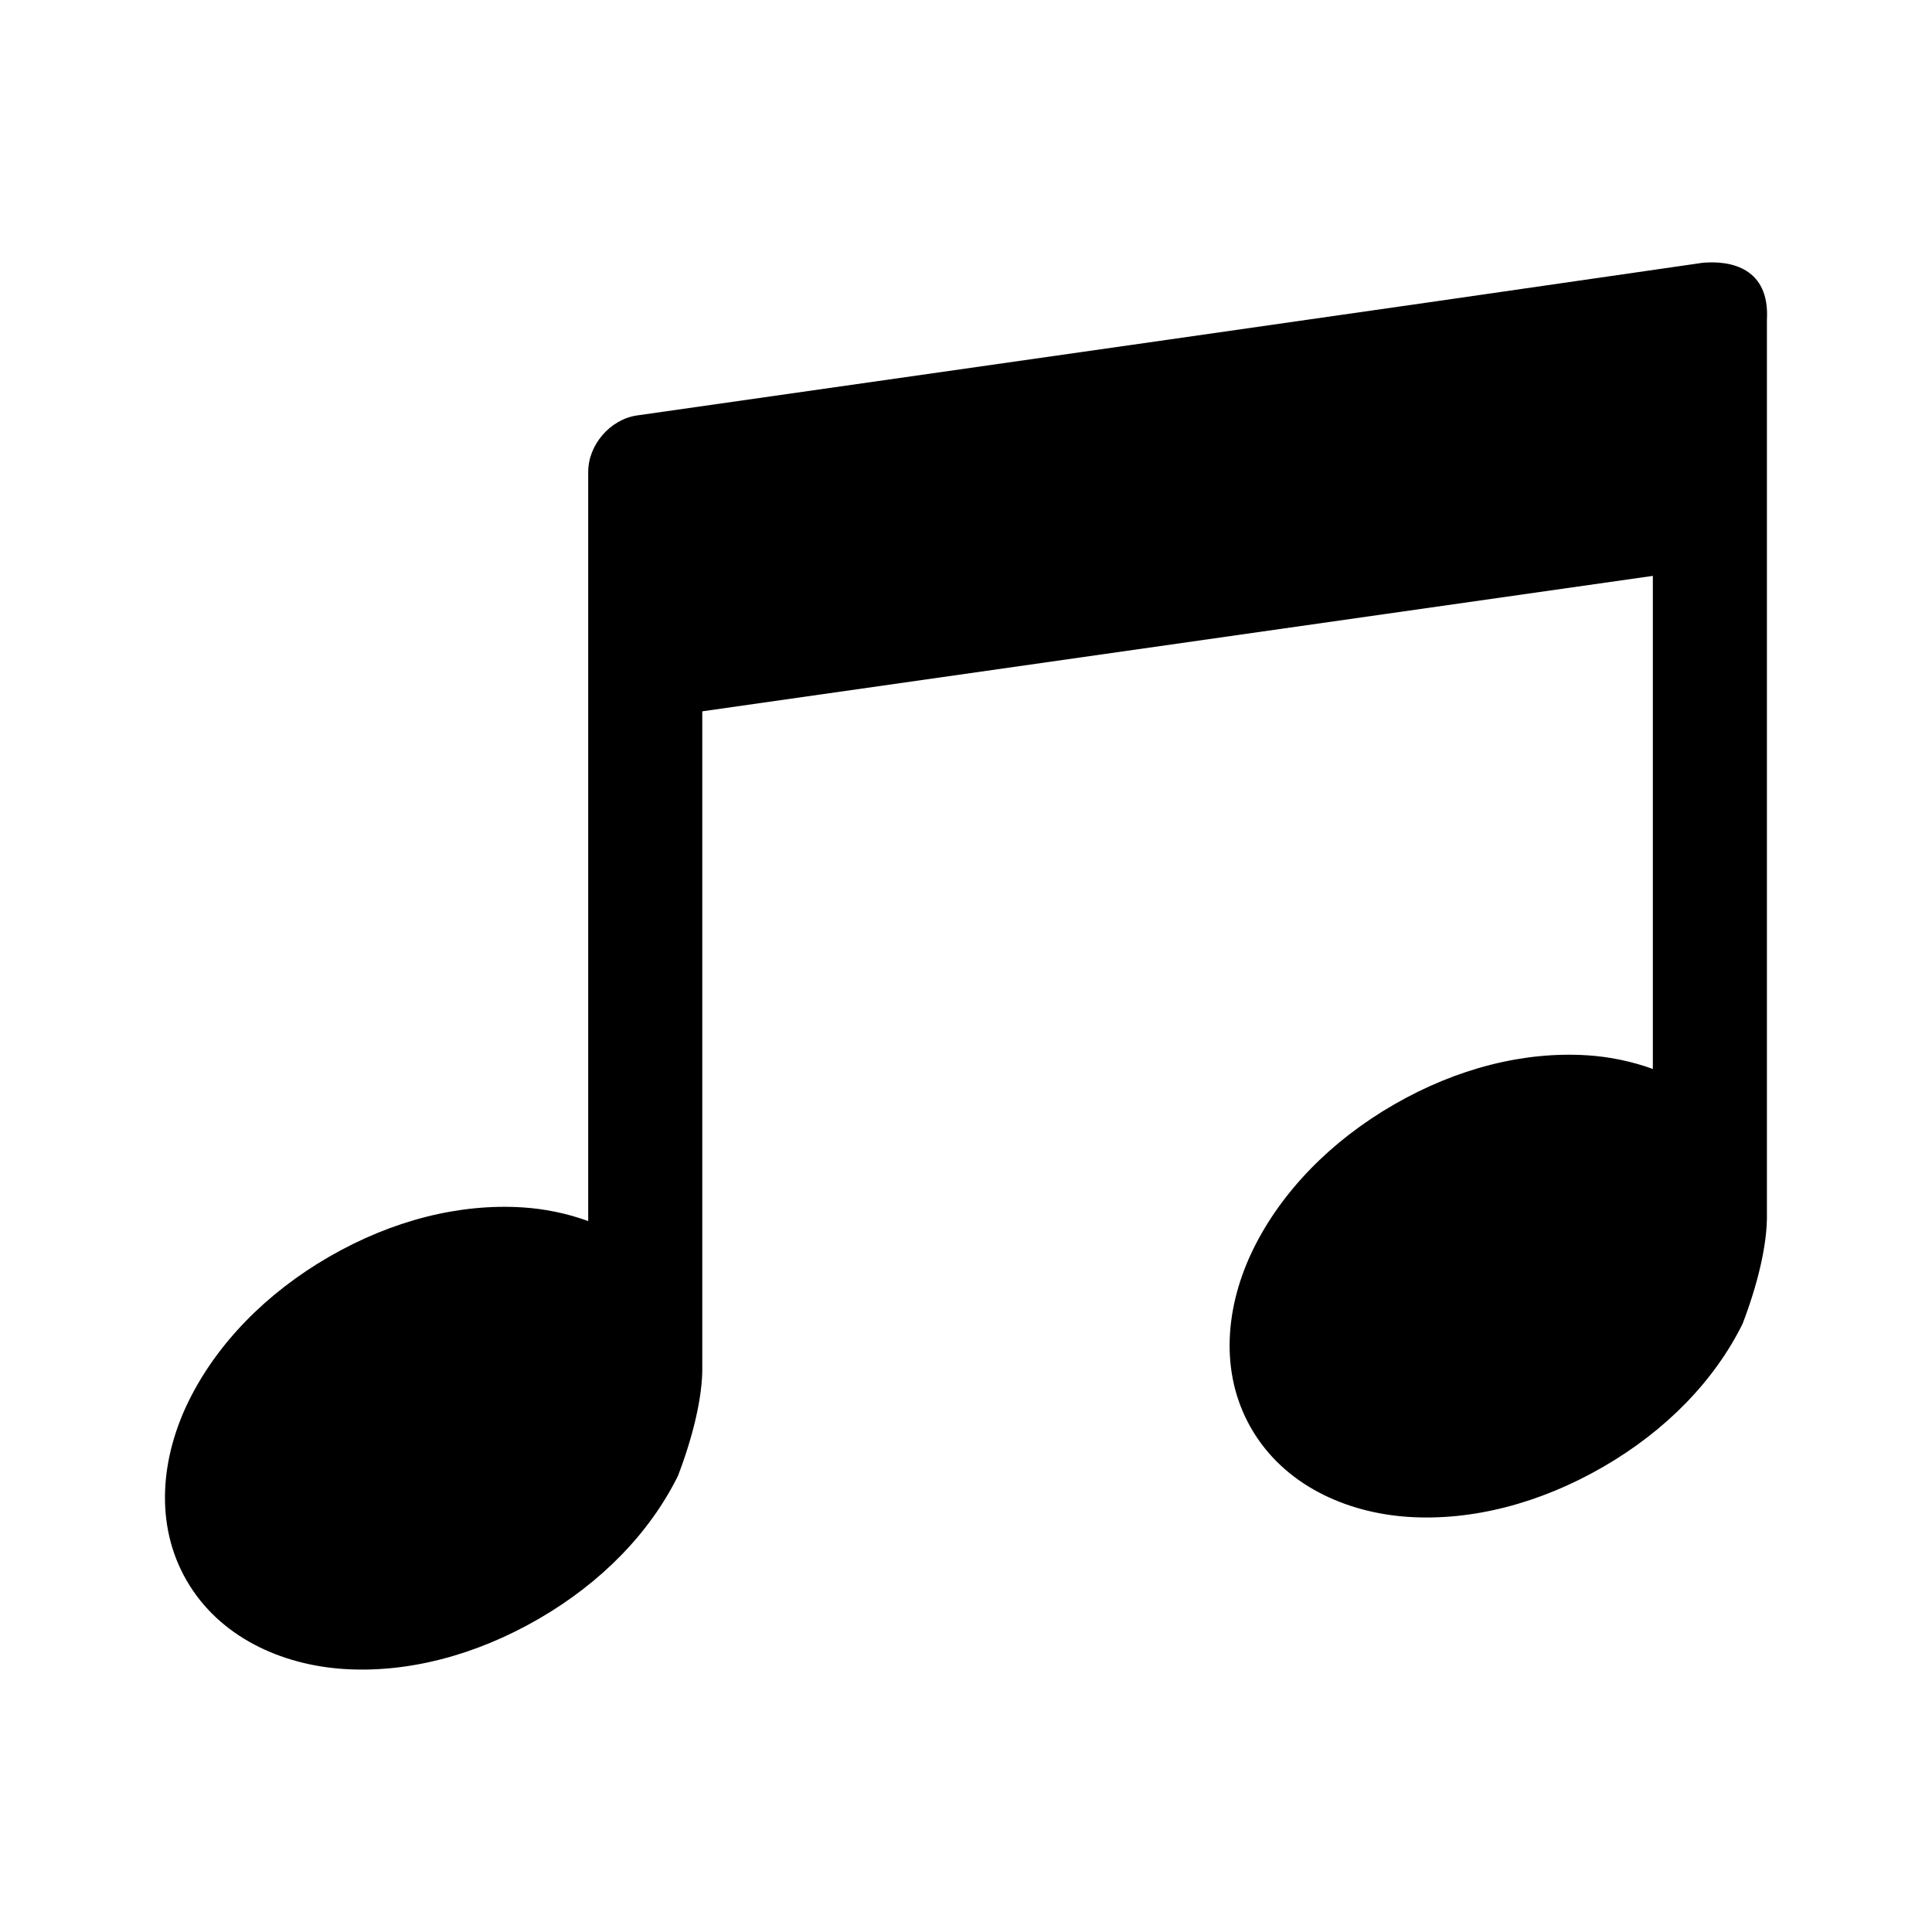 <?xml version="1.0" encoding="UTF-8"?>
<!-- Uploaded to: SVG Repo, www.svgrepo.com, Generator: SVG Repo Mixer Tools -->
<svg fill="#000000" width="800px" height="800px" version="1.1" viewBox="144 144 512 512" xmlns="http://www.w3.org/2000/svg">
 <path d="m595.24 213.64c-94.055 13.66-188.3 27.012-282.45 40.461-7.102 1.047-12.91 7.781-12.91 14.957v198.54c-5.519-2.012-11.402-3.238-17.32-3.621-16.664-1.074-34.508 3.359-51.324 13.066-16.816 9.707-29.754 23.133-37.156 38.102-7.402 14.969-9.258 32.762-0.629 47.703 8.629 14.945 25.059 22.383 41.723 23.457 16.664 1.074 34.668-3.516 51.484-13.227 16.816-9.707 29.598-22.977 37-37.945 3.777-9.832 6.629-20.836 6.453-29.285v-173.34l251.91-35.895v130.68c-5.519-2.012-11.402-3.238-17.32-3.621-16.664-1.074-34.508 3.359-51.324 13.066s-29.754 23.133-37.156 38.102-9.258 32.762-0.629 47.703c8.629 14.945 25.059 22.383 41.723 23.457 16.664 1.074 34.668-3.516 51.484-13.227 16.816-9.707 29.598-22.977 37-37.945 3.777-9.832 6.629-20.836 6.453-29.285v-236.79c0.766-13.695-9.512-15.777-17-15.113z"/>
</svg>
